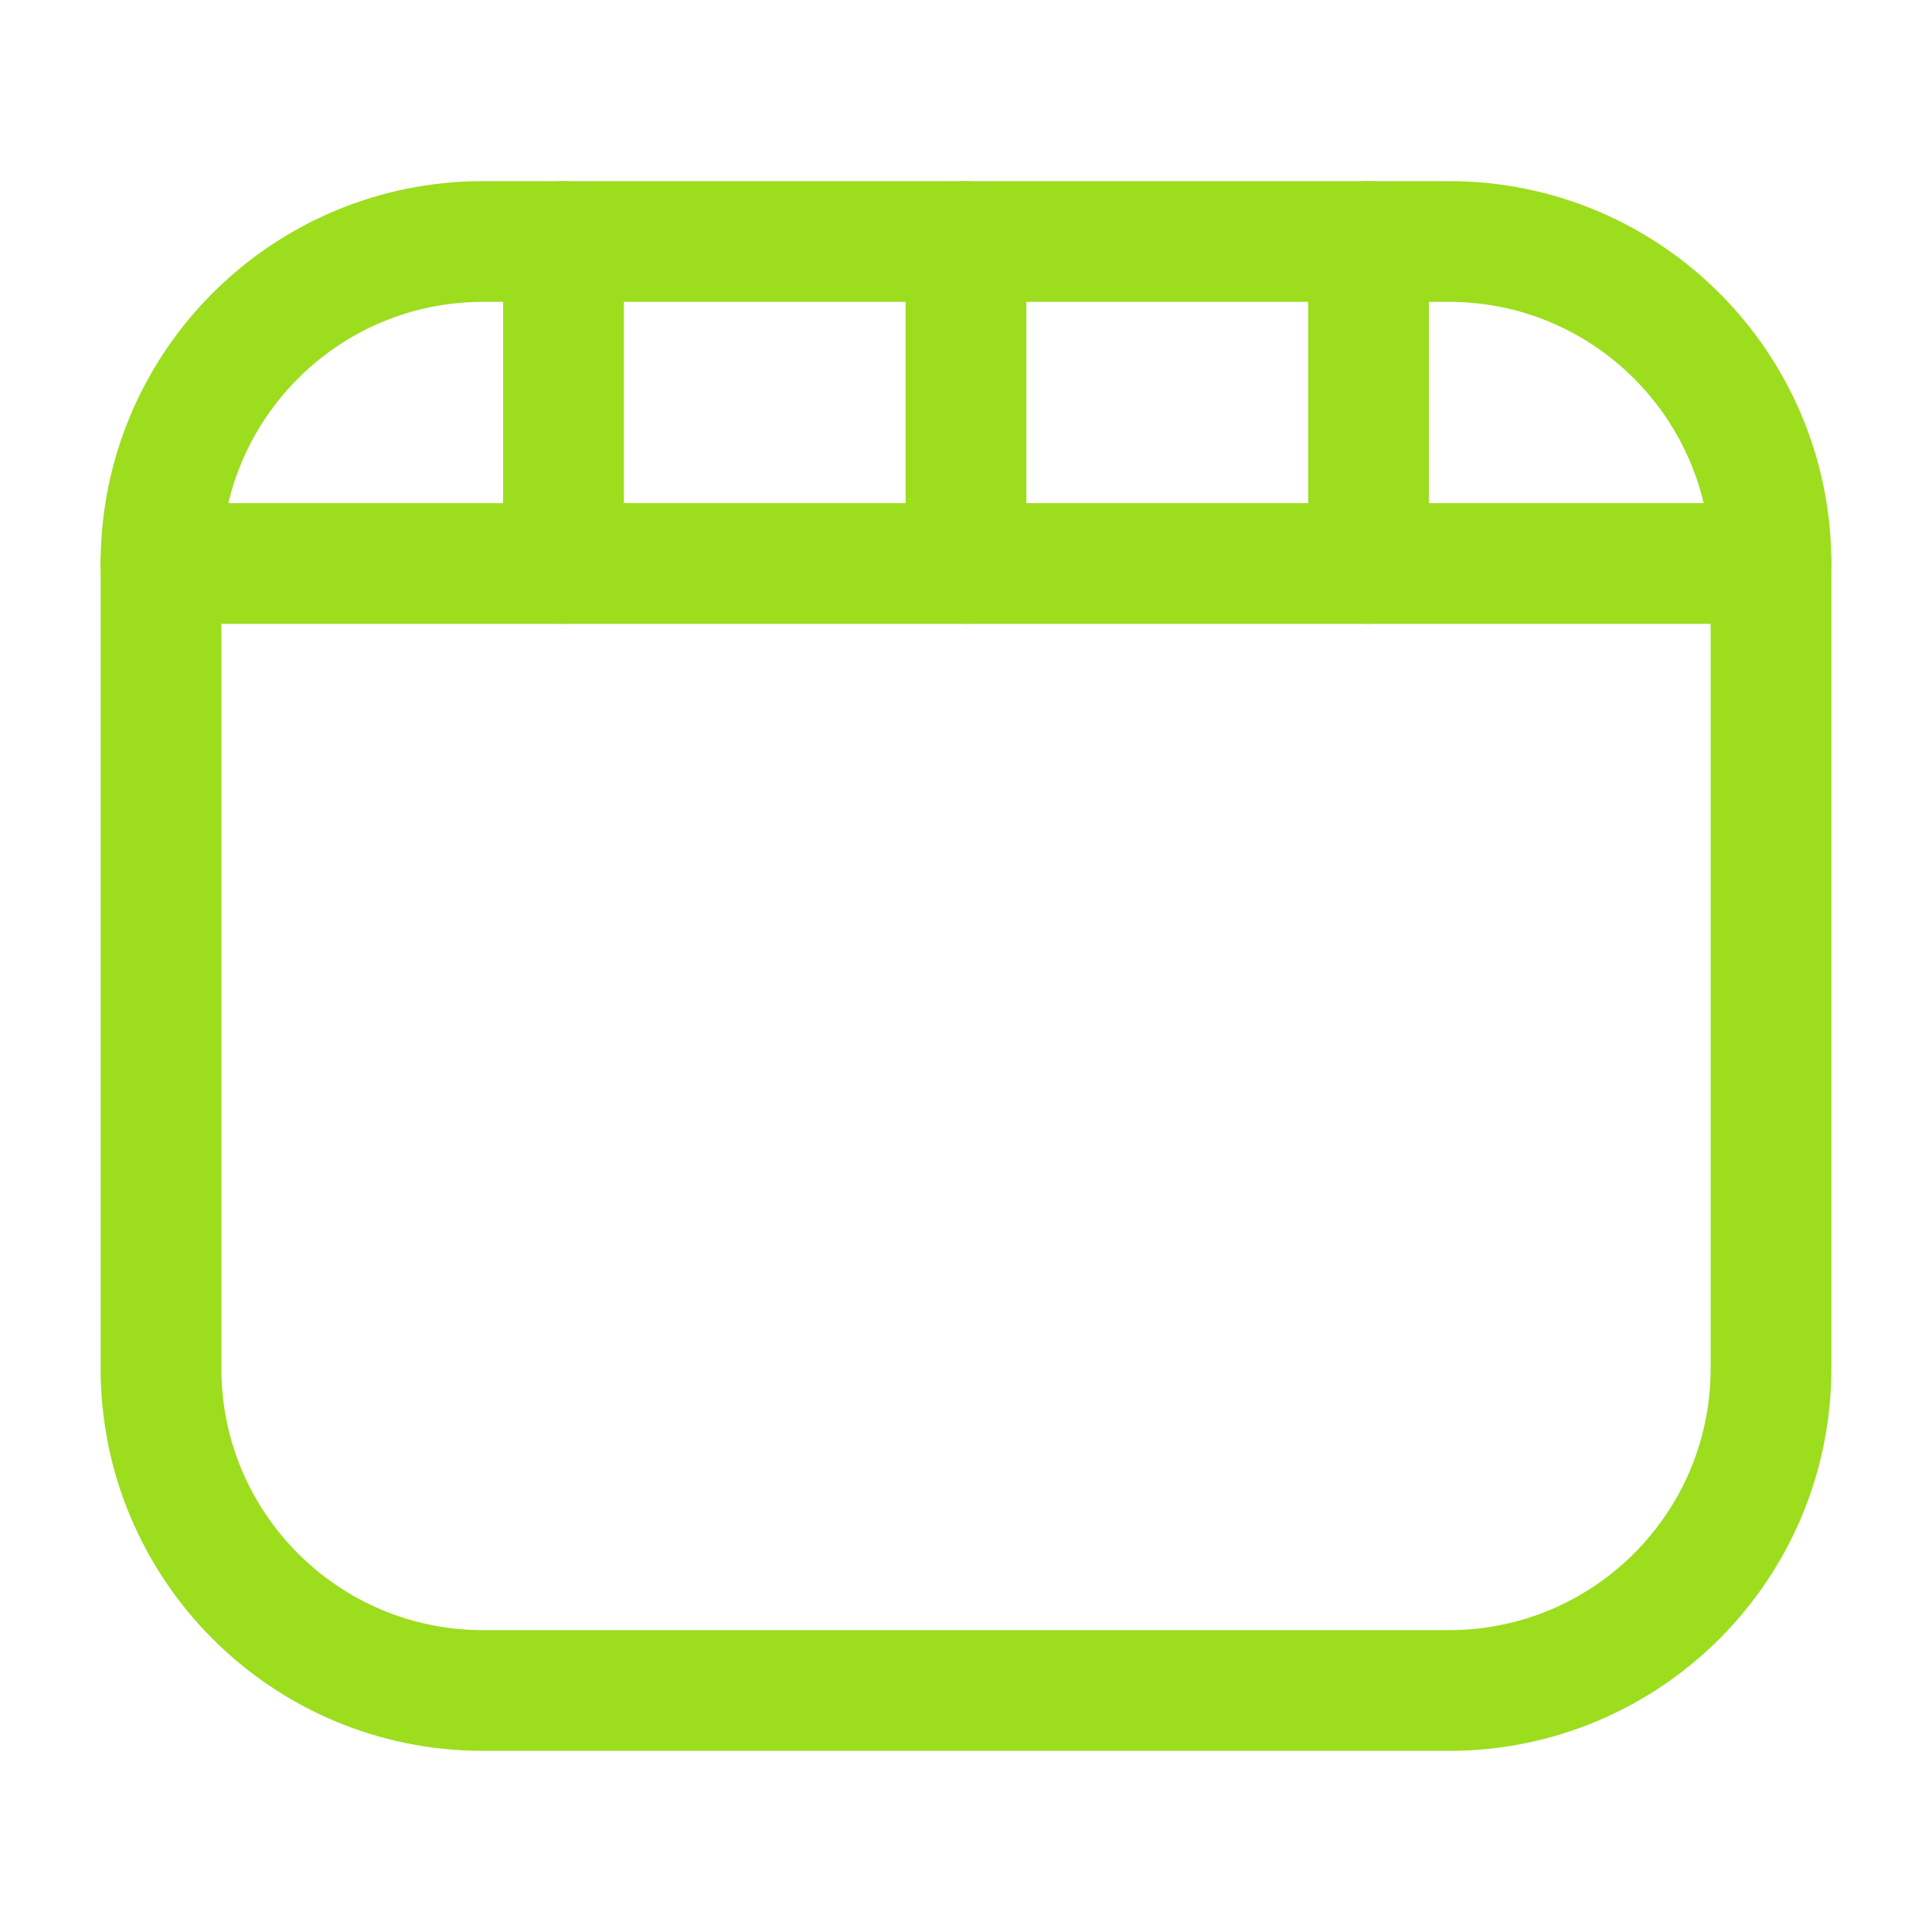 <?xml version="1.0" encoding="UTF-8"?> <svg xmlns="http://www.w3.org/2000/svg" width="800" height="800" viewBox="0 0 800 800" fill="none"><path d="M600.001 100H200.001C126.363 100 66.668 159.695 66.668 233.333V566.667C66.668 640.303 126.363 700 200.001 700H600.001C673.638 700 733.335 640.303 733.335 566.667V233.333C733.335 159.695 673.638 100 600.001 100Z" stroke="#9CDD1E" stroke-width="50" stroke-linecap="round" stroke-linejoin="round"></path><path d="M66.668 233.333H733.335" stroke="#9CDD1E" stroke-width="50" stroke-linecap="round" stroke-linejoin="round"></path><path d="M400 233.333V100" stroke="#9CDD1E" stroke-width="50" stroke-linecap="round" stroke-linejoin="round"></path><path d="M233.332 233.333V100" stroke="#9CDD1E" stroke-width="50" stroke-linecap="round" stroke-linejoin="round"></path><path d="M566.668 233.333V100" stroke="#9CDD1E" stroke-width="50" stroke-linecap="round" stroke-linejoin="round"></path></svg> 